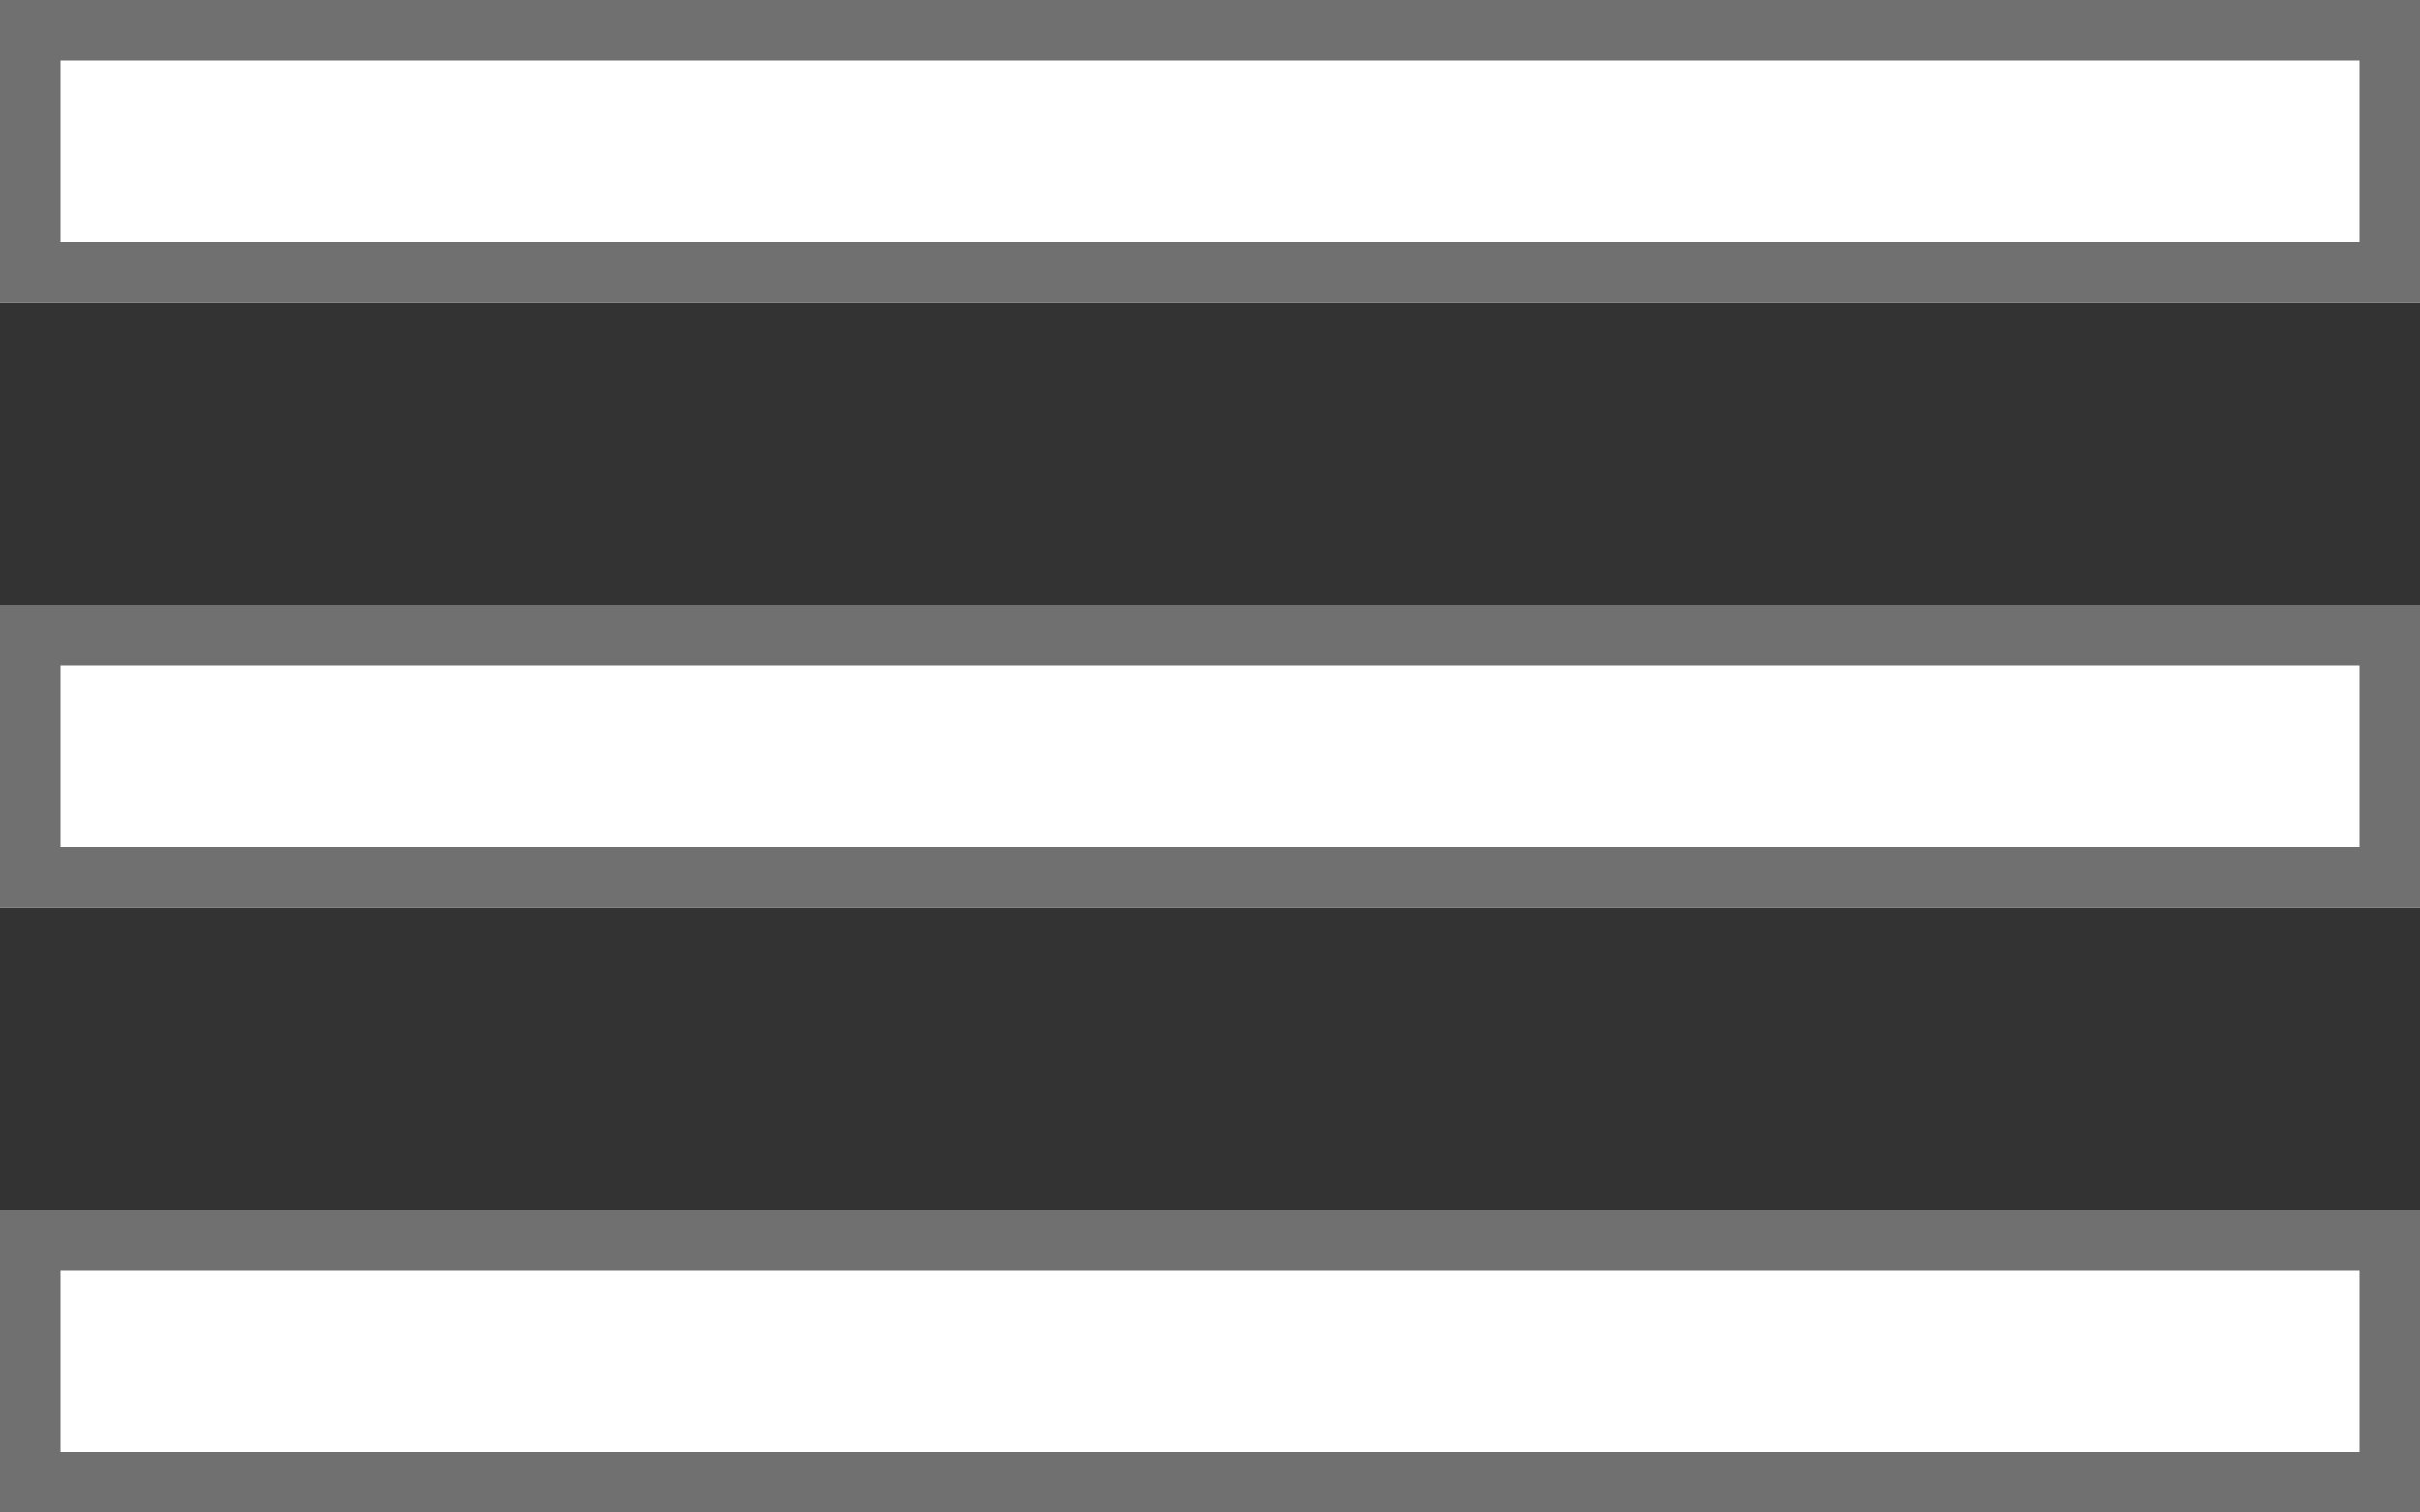<svg xmlns="http://www.w3.org/2000/svg" width="40" height="25" viewBox="0 0 40 25">
  <rect x="0" y="0" width="40" height="25" fill="#333333" stroke="none"/>
  <g id="Grupo_1" data-name="Grupo 1" transform="translate(-64 -198)">
    <g id="Retângulo_20" data-name="Retângulo 20" transform="translate(64 198)" fill="#fff" stroke="#707070" stroke-width="1">
      <rect width="40" height="5" stroke="none"/>
      <rect x="0.5" y="0.5" width="39" height="4" fill="none"/>
    </g>
    <g id="Retângulo_21" data-name="Retângulo 21" transform="translate(64 208)" fill="#fff" stroke="#707070" stroke-width="1">
      <rect width="40" height="5" stroke="none"/>
      <rect x="0.5" y="0.5" width="39" height="4" fill="none"/>
    </g>
    <g id="Retângulo_22" data-name="Retângulo 22" transform="translate(64 218)" fill="#fff" stroke="#707070" stroke-width="1">
      <rect width="40" height="5" stroke="none"/>
      <rect x="0.5" y="0.5" width="39" height="4" fill="none"/>
    </g>
  </g>
</svg>

